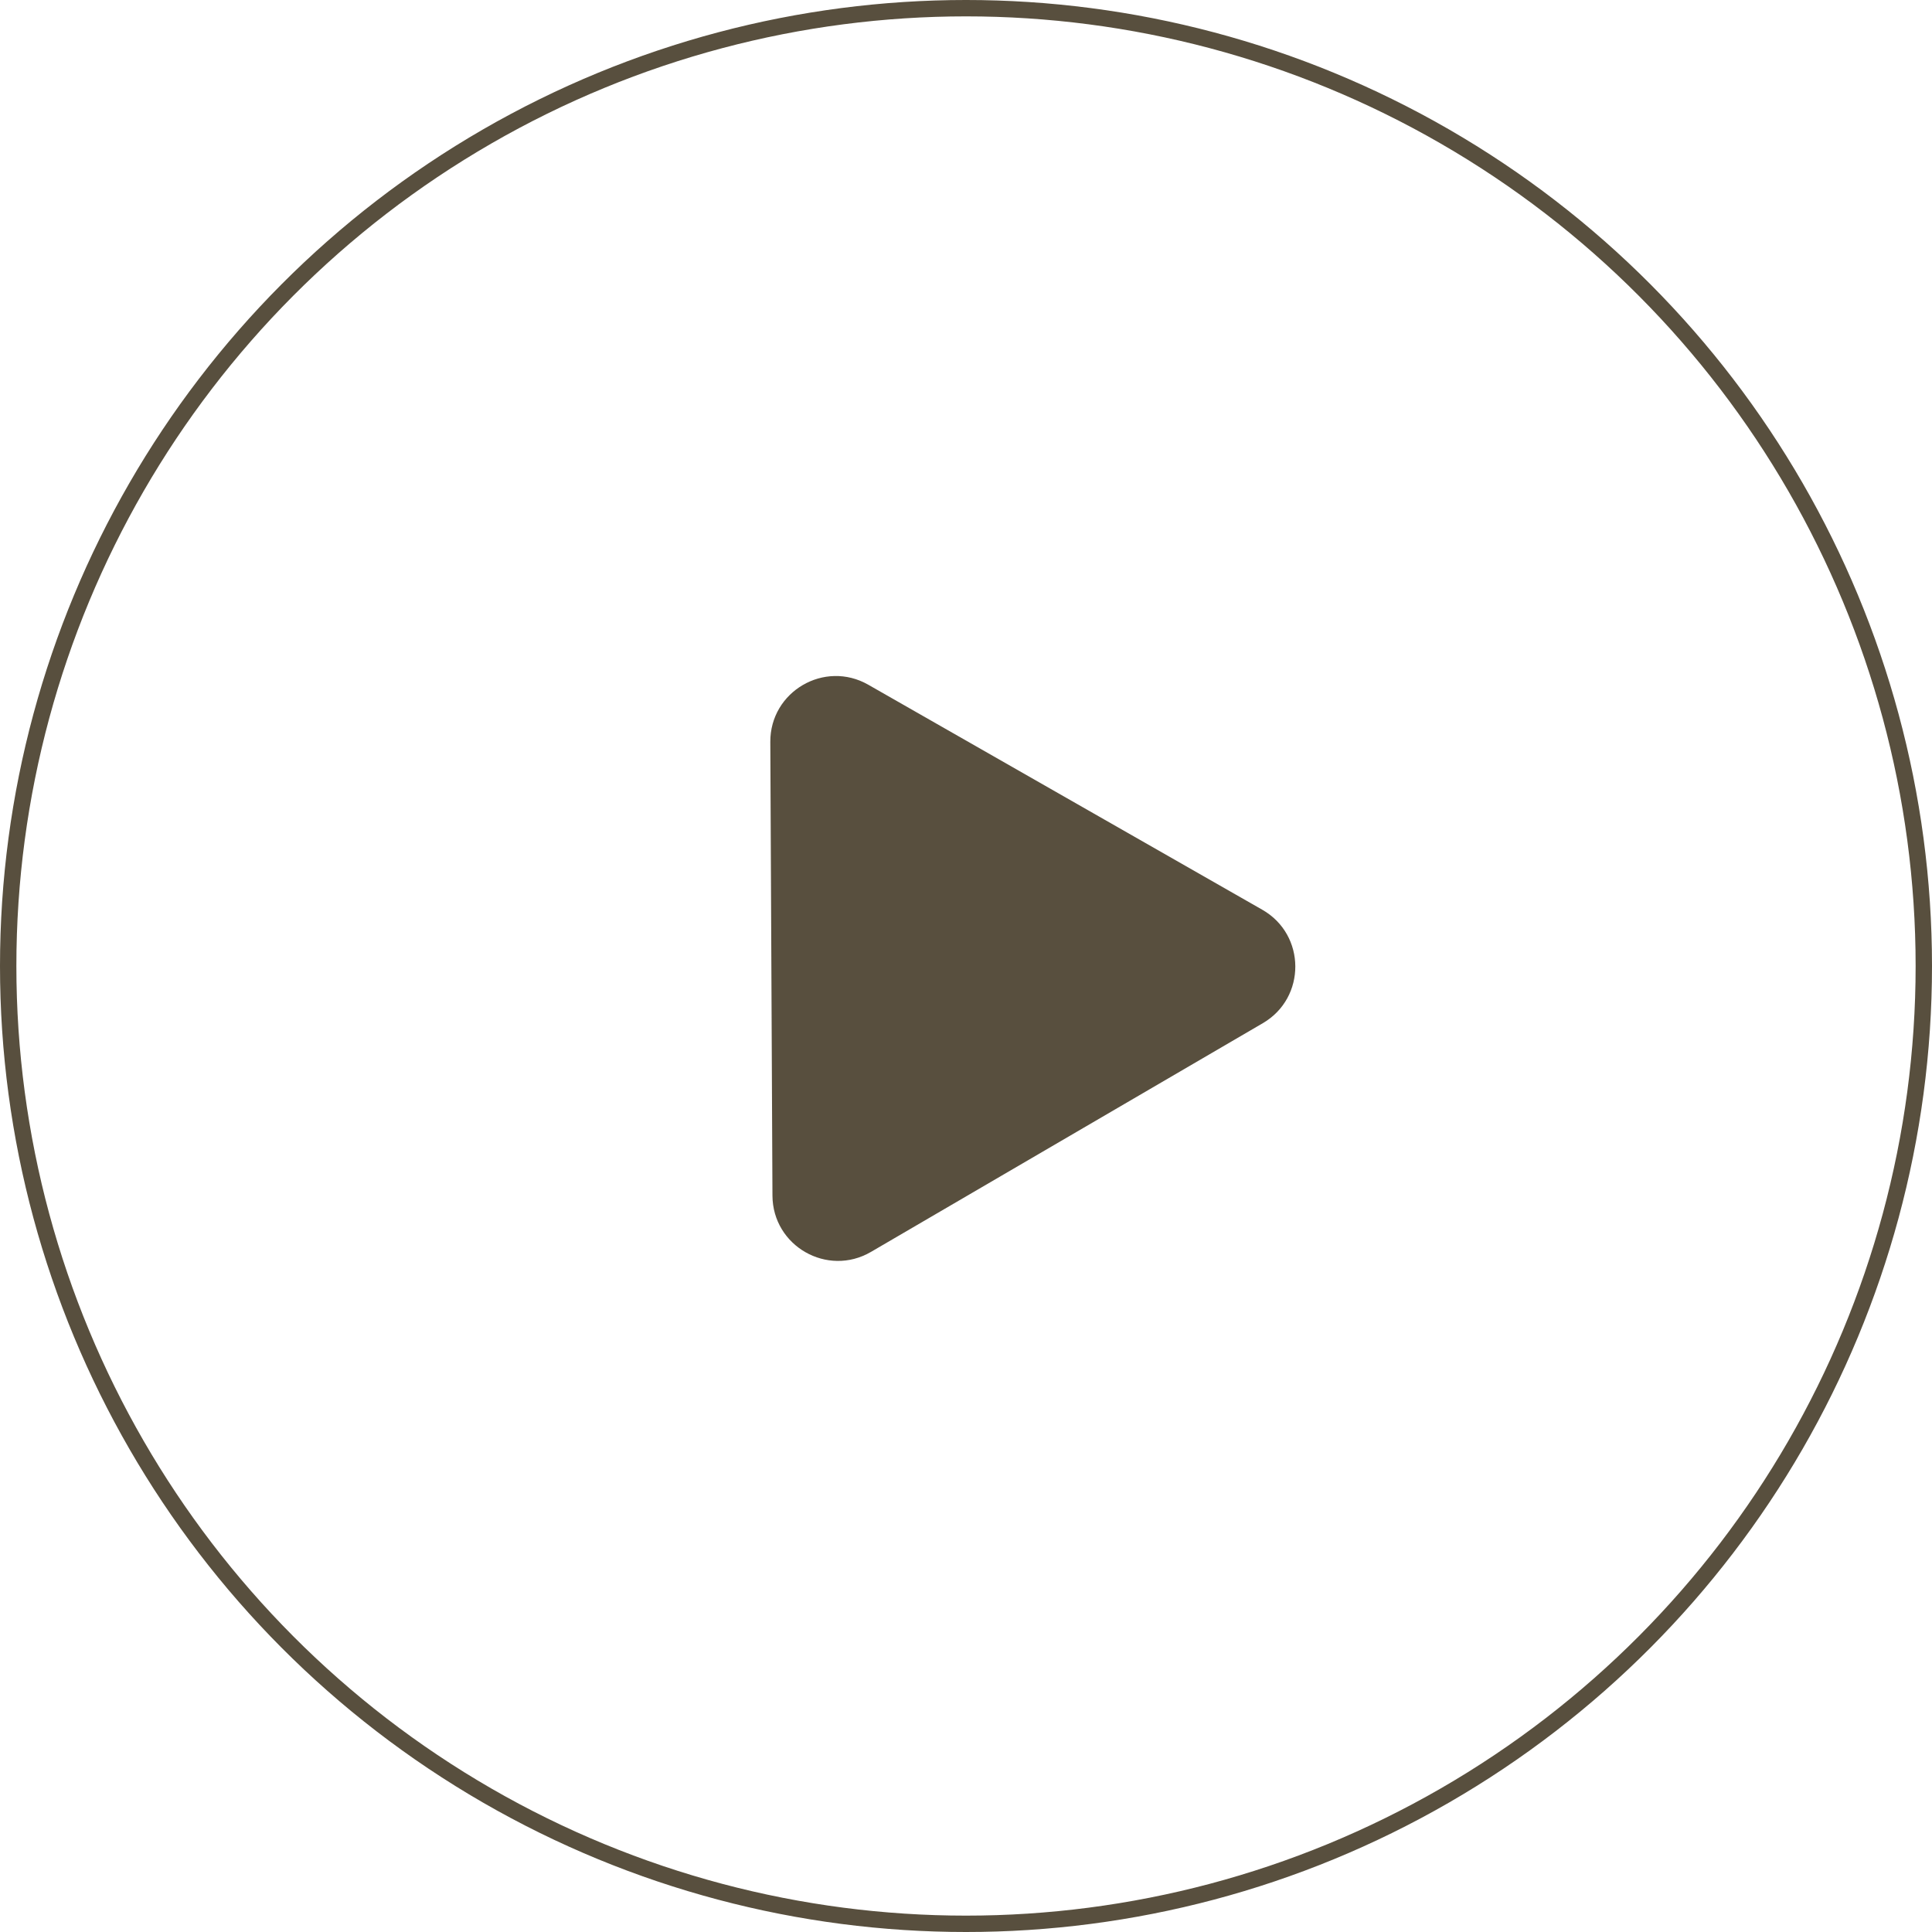<?xml version="1.0" encoding="UTF-8"?> <svg xmlns="http://www.w3.org/2000/svg" width="118" height="118" viewBox="0 0 118 118" fill="none"> <circle cx="59" cy="59" r="58.5" stroke="#584F3E"></circle> <path d="M77.097 55.564C79.771 57.091 79.789 60.94 77.13 62.492L53.196 76.462C50.536 78.014 47.194 76.105 47.179 73.026L47.048 45.313C47.034 42.234 50.358 40.294 53.032 41.821L77.097 55.564Z" fill="#584F3E"></path> </svg> 